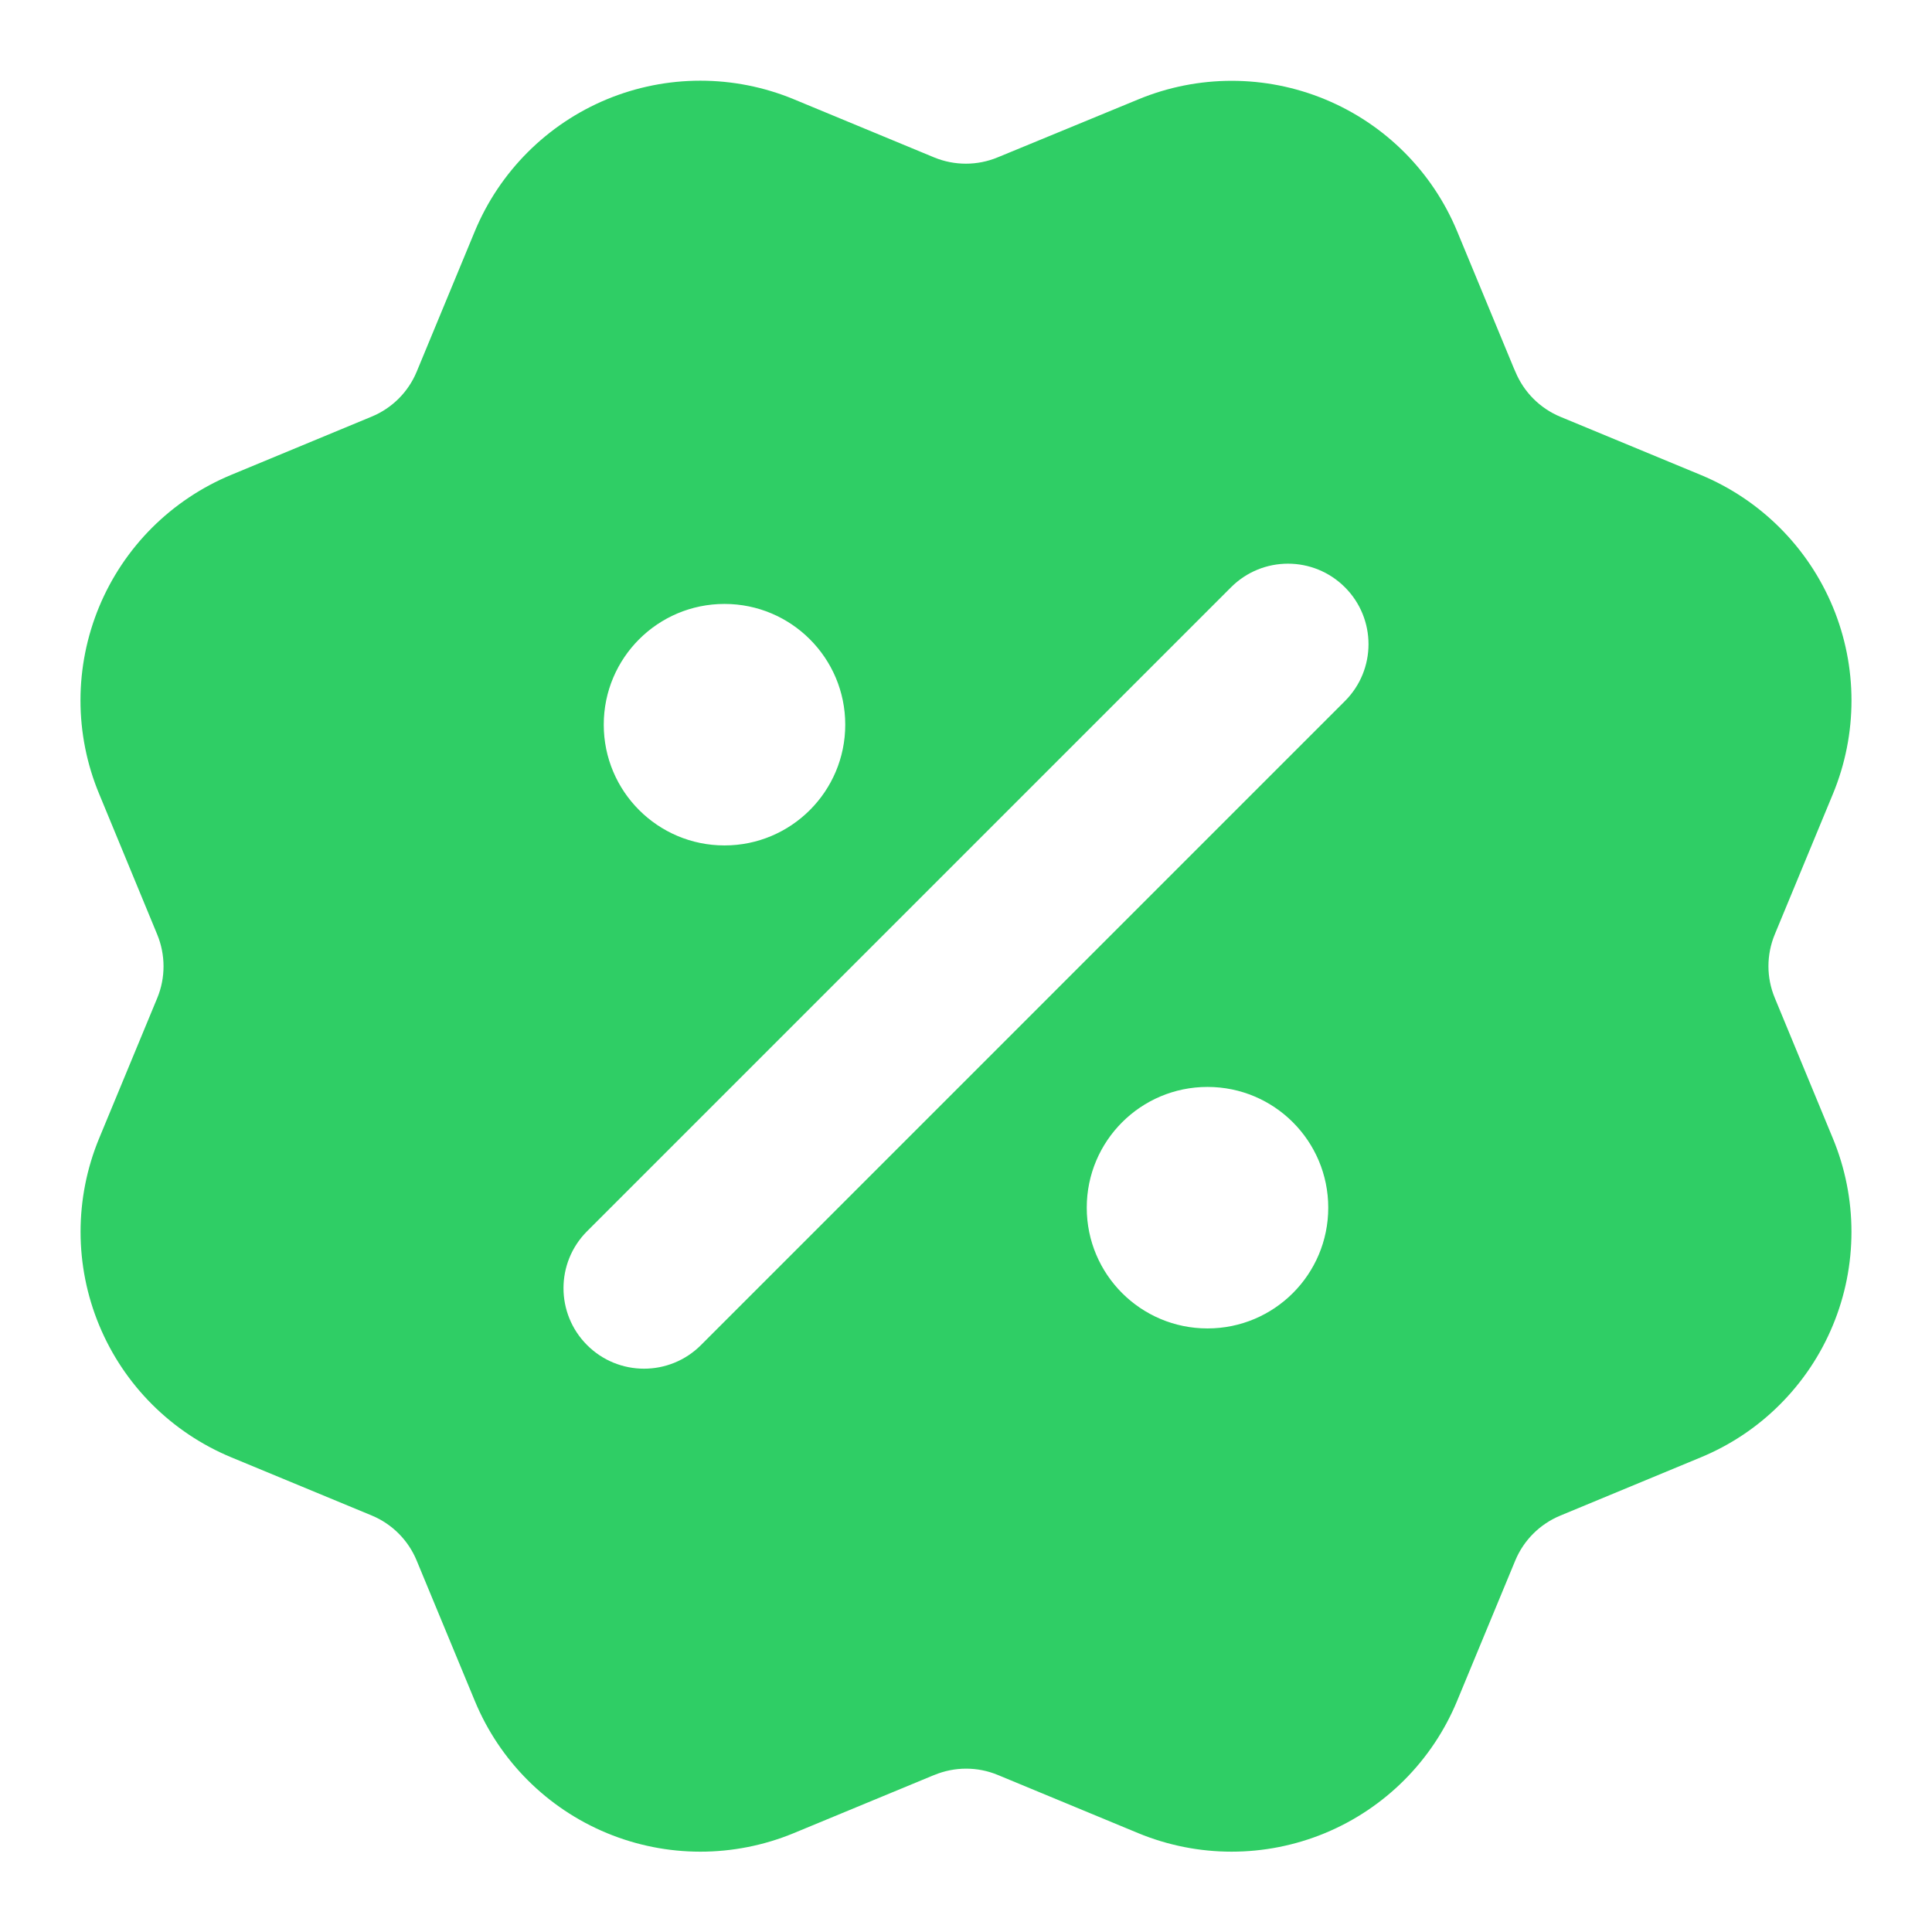 <svg width="32" height="32" viewBox="0 0 32 32" fill="none" xmlns="http://www.w3.org/2000/svg">
<path fill-rule="evenodd" clip-rule="evenodd" d="M10.053 1.644C11.043 1.234 12.157 1.234 13.148 1.644L15.472 2.607C15.809 2.746 16.188 2.746 16.525 2.606L16.528 2.605L18.854 1.646C19.844 1.236 20.958 1.236 21.948 1.646C22.939 2.056 23.726 2.843 24.136 3.834L25.076 6.104C25.085 6.122 25.093 6.14 25.1 6.158C25.24 6.495 25.507 6.763 25.844 6.903L28.171 7.867C29.161 8.278 29.948 9.065 30.359 10.056C30.769 11.046 30.769 12.159 30.359 13.15L29.396 15.476C29.256 15.814 29.256 16.193 29.396 16.528L29.397 16.531L30.358 18.855C30.561 19.345 30.666 19.872 30.666 20.403C30.666 20.934 30.562 21.46 30.358 21.951C30.155 22.442 29.857 22.887 29.481 23.263C29.106 23.639 28.66 23.936 28.169 24.139L25.844 25.103C25.507 25.242 25.238 25.51 25.098 25.846L24.134 28.173C23.724 29.164 22.937 29.951 21.946 30.362C20.955 30.772 19.842 30.772 18.851 30.362L16.527 29.399C16.19 29.259 15.811 29.26 15.474 29.4L15.472 29.4L13.146 30.363C12.155 30.772 11.043 30.772 10.053 30.362C9.063 29.952 8.276 29.166 7.866 28.176L6.901 25.847C6.762 25.51 6.494 25.241 6.156 25.101L3.831 24.138C2.84 23.727 2.053 22.941 1.643 21.951C1.232 20.96 1.232 19.848 1.641 18.857L2.604 16.532C2.744 16.195 2.743 15.815 2.604 15.478L1.642 13.149C1.438 12.659 1.333 12.132 1.333 11.601C1.333 11.07 1.438 10.544 1.641 10.053C1.844 9.563 2.142 9.117 2.518 8.741C2.894 8.366 3.34 8.068 3.83 7.865L6.155 6.901C6.492 6.762 6.761 6.495 6.901 6.158L7.864 3.832C8.275 2.842 9.062 2.055 10.053 1.644ZM22.276 11.612C22.797 11.092 22.797 10.248 22.276 9.727C21.755 9.206 20.911 9.206 20.39 9.727L9.724 20.393C9.203 20.914 9.203 21.758 9.724 22.279C10.245 22.8 11.089 22.8 11.61 22.279L22.276 11.612ZM10 12.003C10 10.898 10.895 10.003 12 10.003C13.104 10.003 14 10.898 14 12.003C14 13.107 13.104 14.003 12 14.003C10.895 14.003 10 13.107 10 12.003ZM18 20.003C18 18.898 18.895 18.003 20 18.003C21.105 18.003 22 18.898 22 20.003C22 21.108 21.105 22.003 20 22.003C18.895 22.003 18 21.108 18 20.003Z" fill="#2FCE65"/>
</svg>

